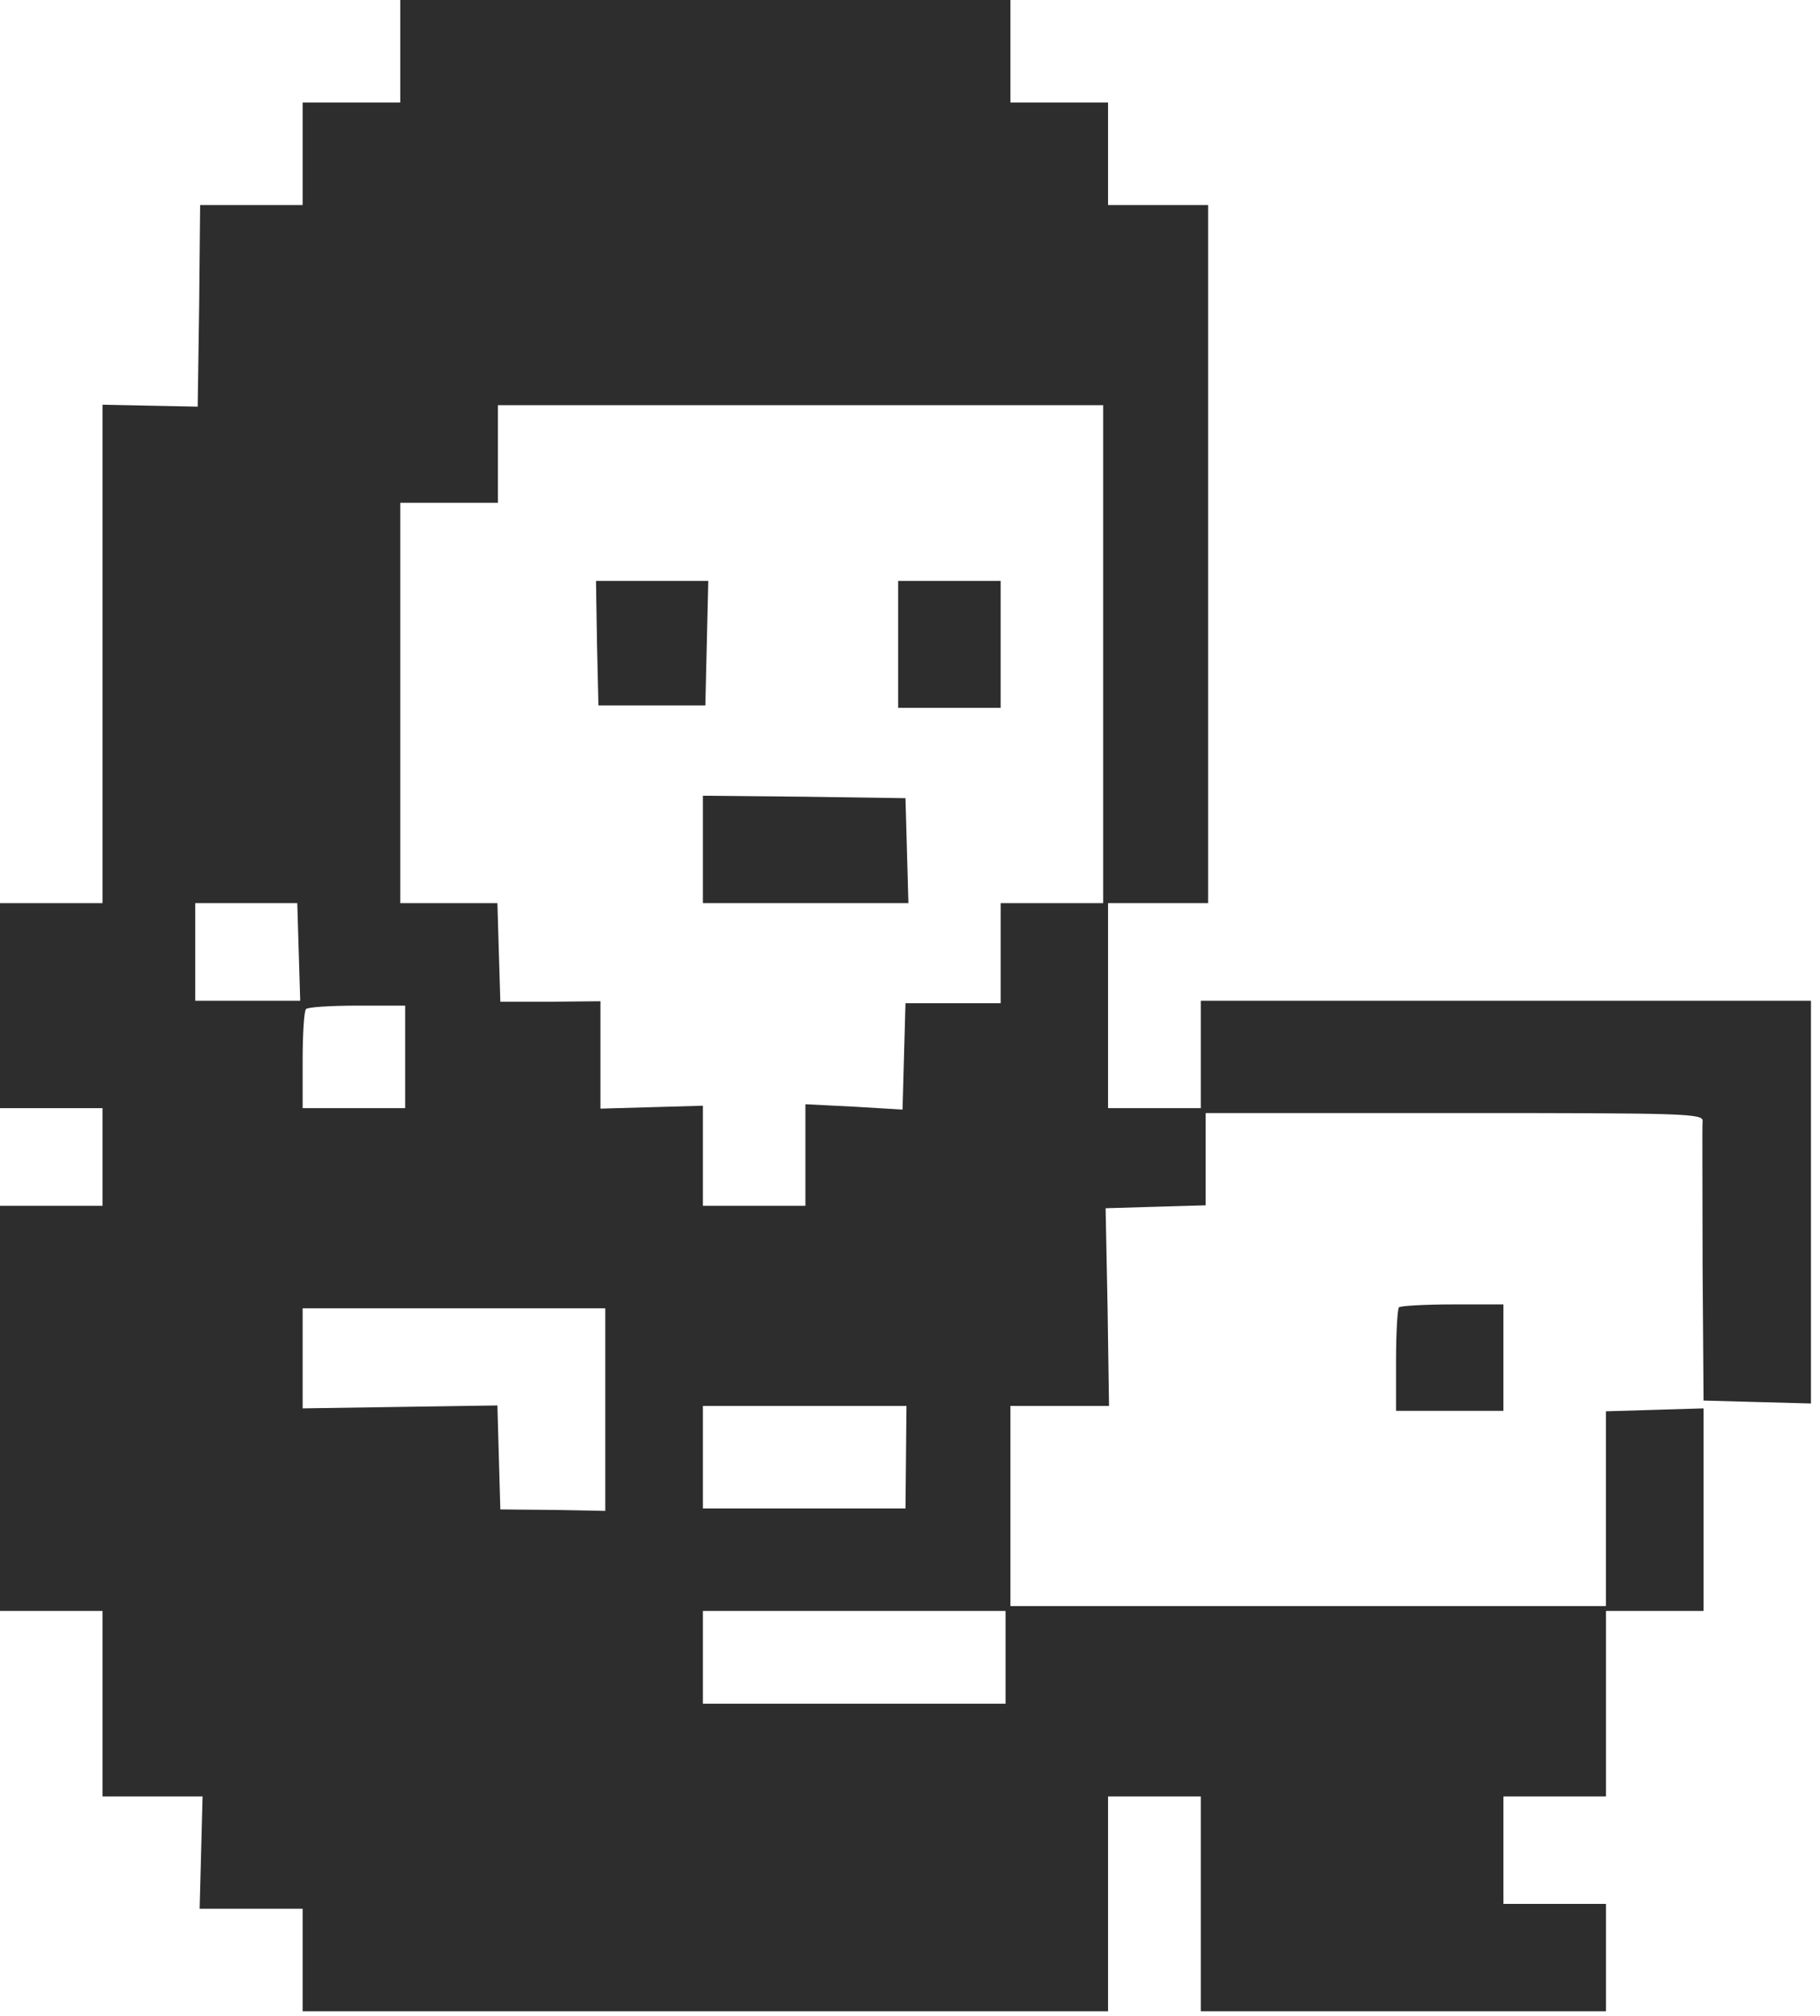 <svg width="130" height="144" viewBox="0 0 130 144" fill="none" xmlns="http://www.w3.org/2000/svg">
<path d="M28.59 3.662V7.323H25.104H21.617V10.984V14.645H17.956H14.295L14.226 21.827L14.121 29.044L10.739 28.975L7.322 28.905V46.687V64.503H3.661H0V71.825V79.147H3.661H7.322V82.634V86.121H3.661H0V100.59V115.06H3.661H7.322V121.684V128.309H10.913H14.47L14.365 132.318L14.26 136.328H17.921H21.617V139.989V143.65H50.382H79.147V135.979V128.309H82.459H85.771V135.979V143.65H100.241H114.71V139.815V135.979H111.049H107.388V132.144V128.309H111.049H114.71V121.684V115.06H118.197H121.683V107.807V100.59L118.197 100.695L114.71 100.799V107.772V114.711H93.442H72.173V107.563V100.416H75.695H79.216L79.112 93.338L78.972 86.295L82.563 86.19L86.12 86.086V82.808V79.496H103.902C120.603 79.496 121.683 79.531 121.614 80.089C121.579 80.437 121.614 85.075 121.614 90.374L121.683 100.032L125.519 100.137L129.354 100.241V85.842V71.477H107.563H85.771V75.312V79.147H82.459H79.147V71.825V64.503H82.738H86.294V39.574V14.645H82.738H79.147V10.984V7.323H75.66H72.173V3.662V0.001H50.382H28.59V3.662ZM78.798 46.722V64.503H75.137H71.476V68.06V71.651H68.094H64.677L64.572 75.451L64.468 79.252L61.016 79.043L57.529 78.868V82.494V86.121H53.868H50.208V82.529V78.973L46.547 79.078L42.886 79.182V75.347V71.511L39.329 71.546H35.738L35.633 68.025L35.529 64.503H32.077H28.59V50.208V35.913H32.077H35.564V32.426V28.94H57.181H78.798V46.722ZM21.338 67.99L21.443 71.477H17.712H13.947V67.99V64.503H17.573H21.234L21.338 67.99ZM28.939 75.486V79.147H25.278H21.617V75.73C21.617 73.848 21.722 72.174 21.861 72.069C21.966 71.93 23.639 71.825 25.522 71.825H28.939V75.486ZM43.234 100.66V107.912L39.504 107.842L35.738 107.807L35.633 104.077L35.529 100.381L28.59 100.485L21.617 100.59V96.999V93.442H32.426H43.234V100.66ZM64.712 104.077L64.677 107.738H57.46H50.208V104.077V100.416H57.46H64.747L64.712 104.077ZM71.825 118.372V121.684H61.016H50.208V118.372V115.06H61.016H71.825V118.372Z" fill="#2D2D2D"/>
<path d="M42.642 45.918L42.746 50.381H46.582H50.382L50.487 45.918L50.591 41.49H46.582H42.572L42.642 45.918Z" fill="#2D2D2D"/>
<path d="M64.153 46.023V50.556H67.814H71.475V46.023V41.49H67.814H64.153V46.023Z" fill="#2D2D2D"/>
<path d="M50.207 60.669V64.504H57.529H64.886L64.781 60.738L64.677 57.008L57.459 56.903L50.207 56.833V60.669Z" fill="#2D2D2D"/>
<path d="M99.926 93.373C99.821 93.478 99.717 95.186 99.717 97.173V100.765H103.552H107.387V96.964V93.164H103.761C101.739 93.164 100.031 93.268 99.926 93.373Z" fill="#2D2D2D"/>
</svg>

